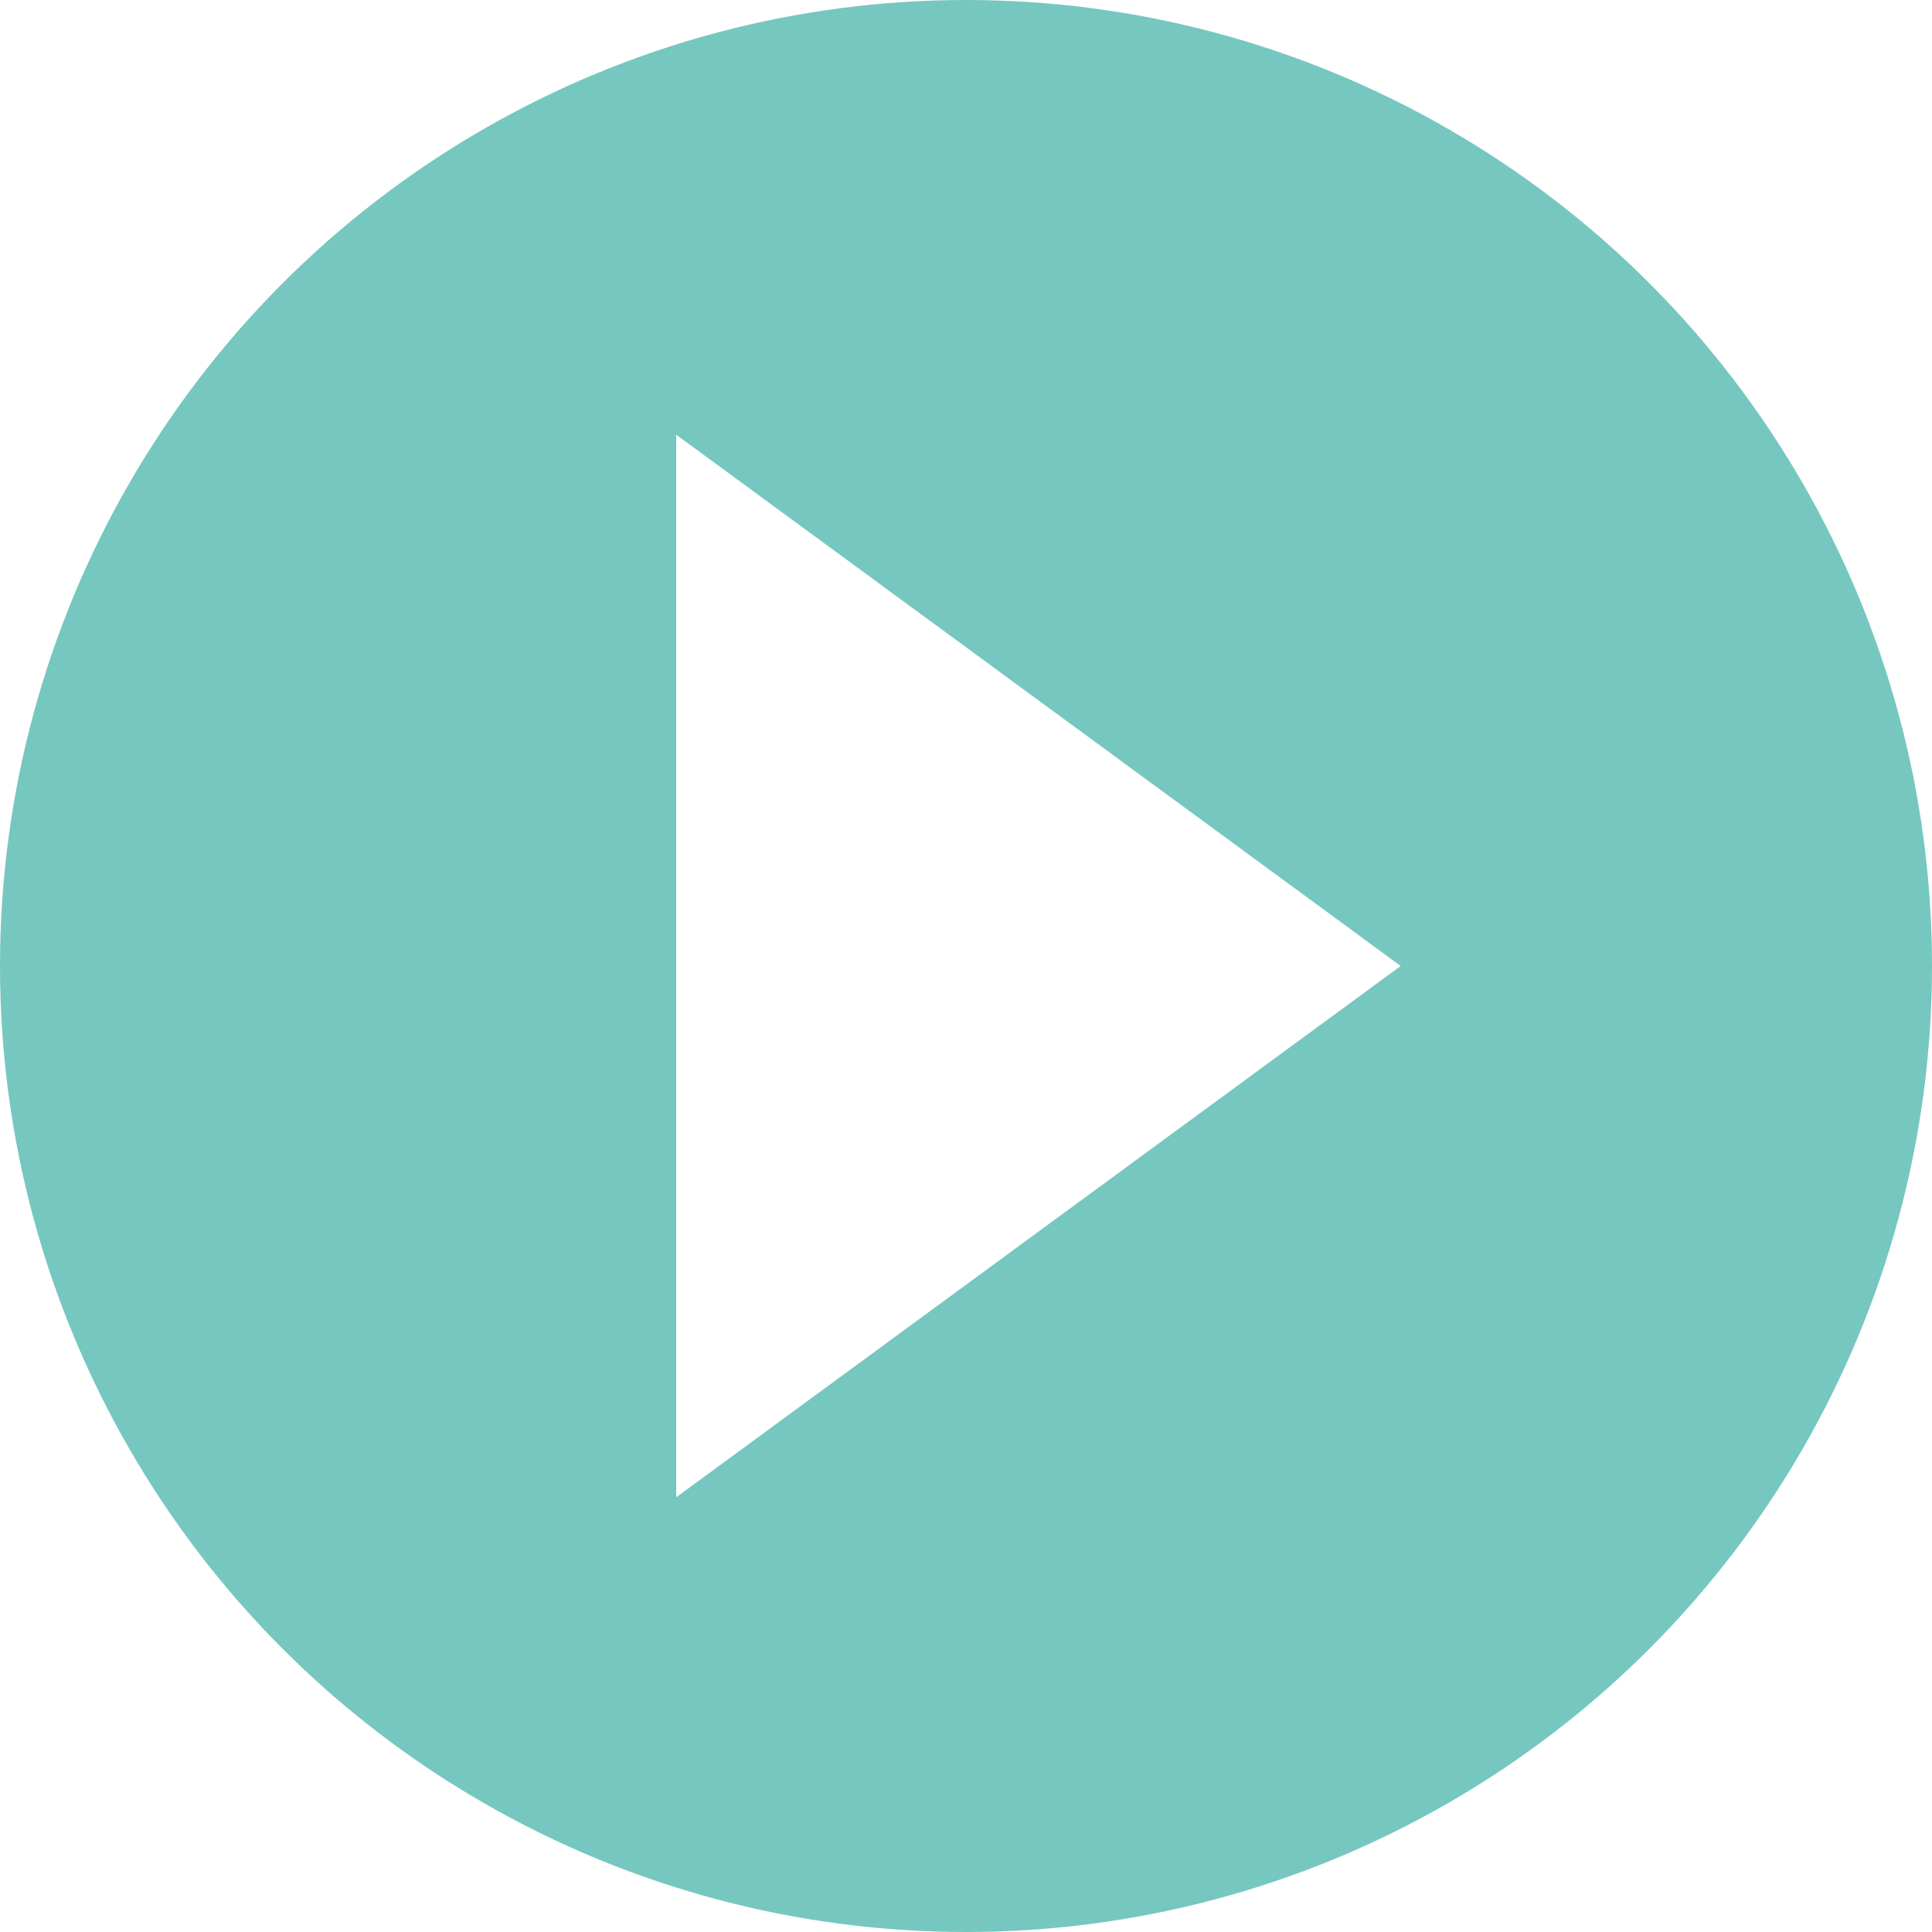 <svg xmlns="http://www.w3.org/2000/svg" viewBox="0 0 200 200">
  <style>
    .play-button {
      fill: #76c7c0;
      transition: 0.3s;
    }
    .play-button:hover {
      fill: #5aaea6;
    }
  </style>
  <circle cx="100" cy="100" r="100" class="play-button"/>
  <polygon points="70,45 145,100 70,155" fill="#ffffff"/>
</svg>